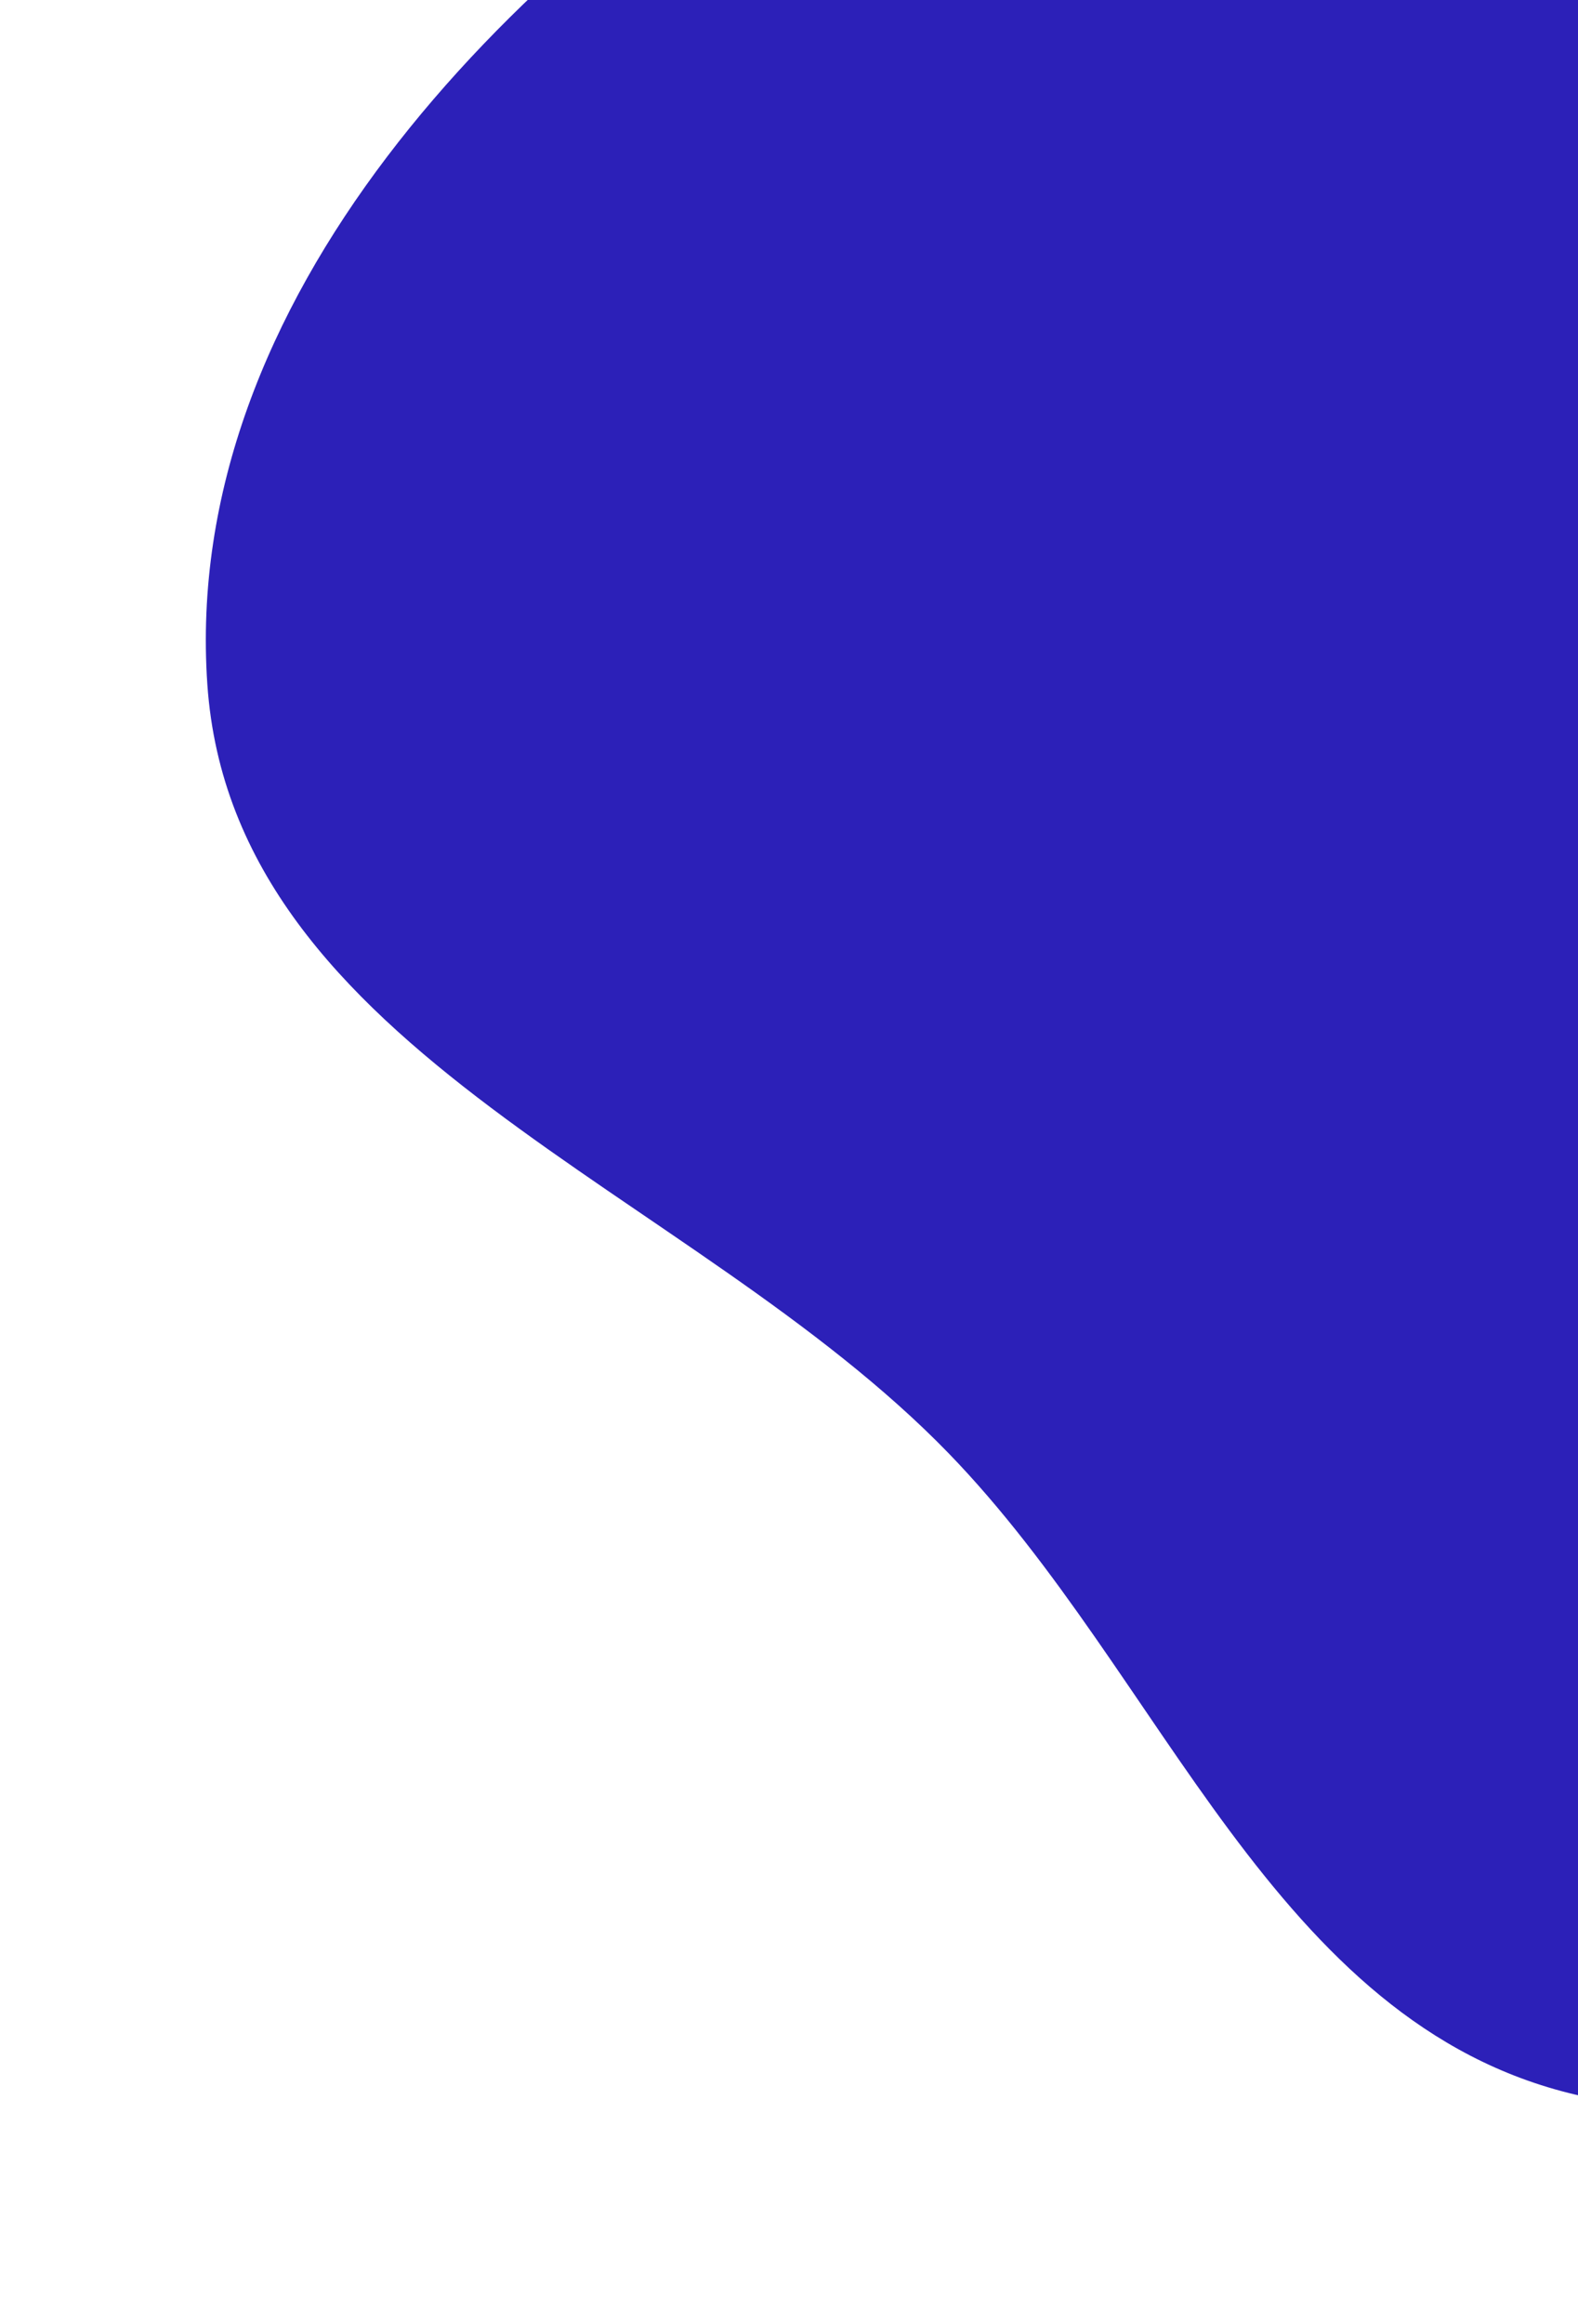 <svg xmlns="http://www.w3.org/2000/svg" width="772" height="1136" viewBox="0 0 772 1136" fill="none">
  <g filter="url(#filter0_f_2858_20131)">
    <path fill-rule="evenodd" clip-rule="evenodd" d="M889.818 -146.076C1057 -129.338 1259.18 -154.831 1357.64 -18.648C1454.84 115.795 1351.44 295.044 1327.43 459.219C1305.25 610.799 1332.34 780.14 1224.82 889.233C1109.61 1006.13 930.551 1061.54 770.81 1023.97C622.804 989.158 569.867 819.378 463.942 710.276C337.912 580.467 113.849 515.051 101.433 334.52C88.529 146.893 246.714 -15.925 407.267 -113.797C550.379 -201.038 723.065 -162.771 889.818 -146.076Z" fill="#2C20B8"/>
  </g>
  <defs>
    <filter id="filter0_f_2858_20131" x="0.693" y="-268.945" width="1497.85" height="1404.57" filterUnits="userSpaceOnUse" color-interpolation-filters="sRGB">
      <feFlood flood-opacity="0" result="BackgroundImageFix"/>
      <feBlend mode="normal" in="SourceGraphic" in2="BackgroundImageFix" result="shape"/>
      <feGaussianBlur stdDeviation="50" result="effect1_foregroundBlur_2858_20131"/>
    </filter>
  </defs>
</svg>